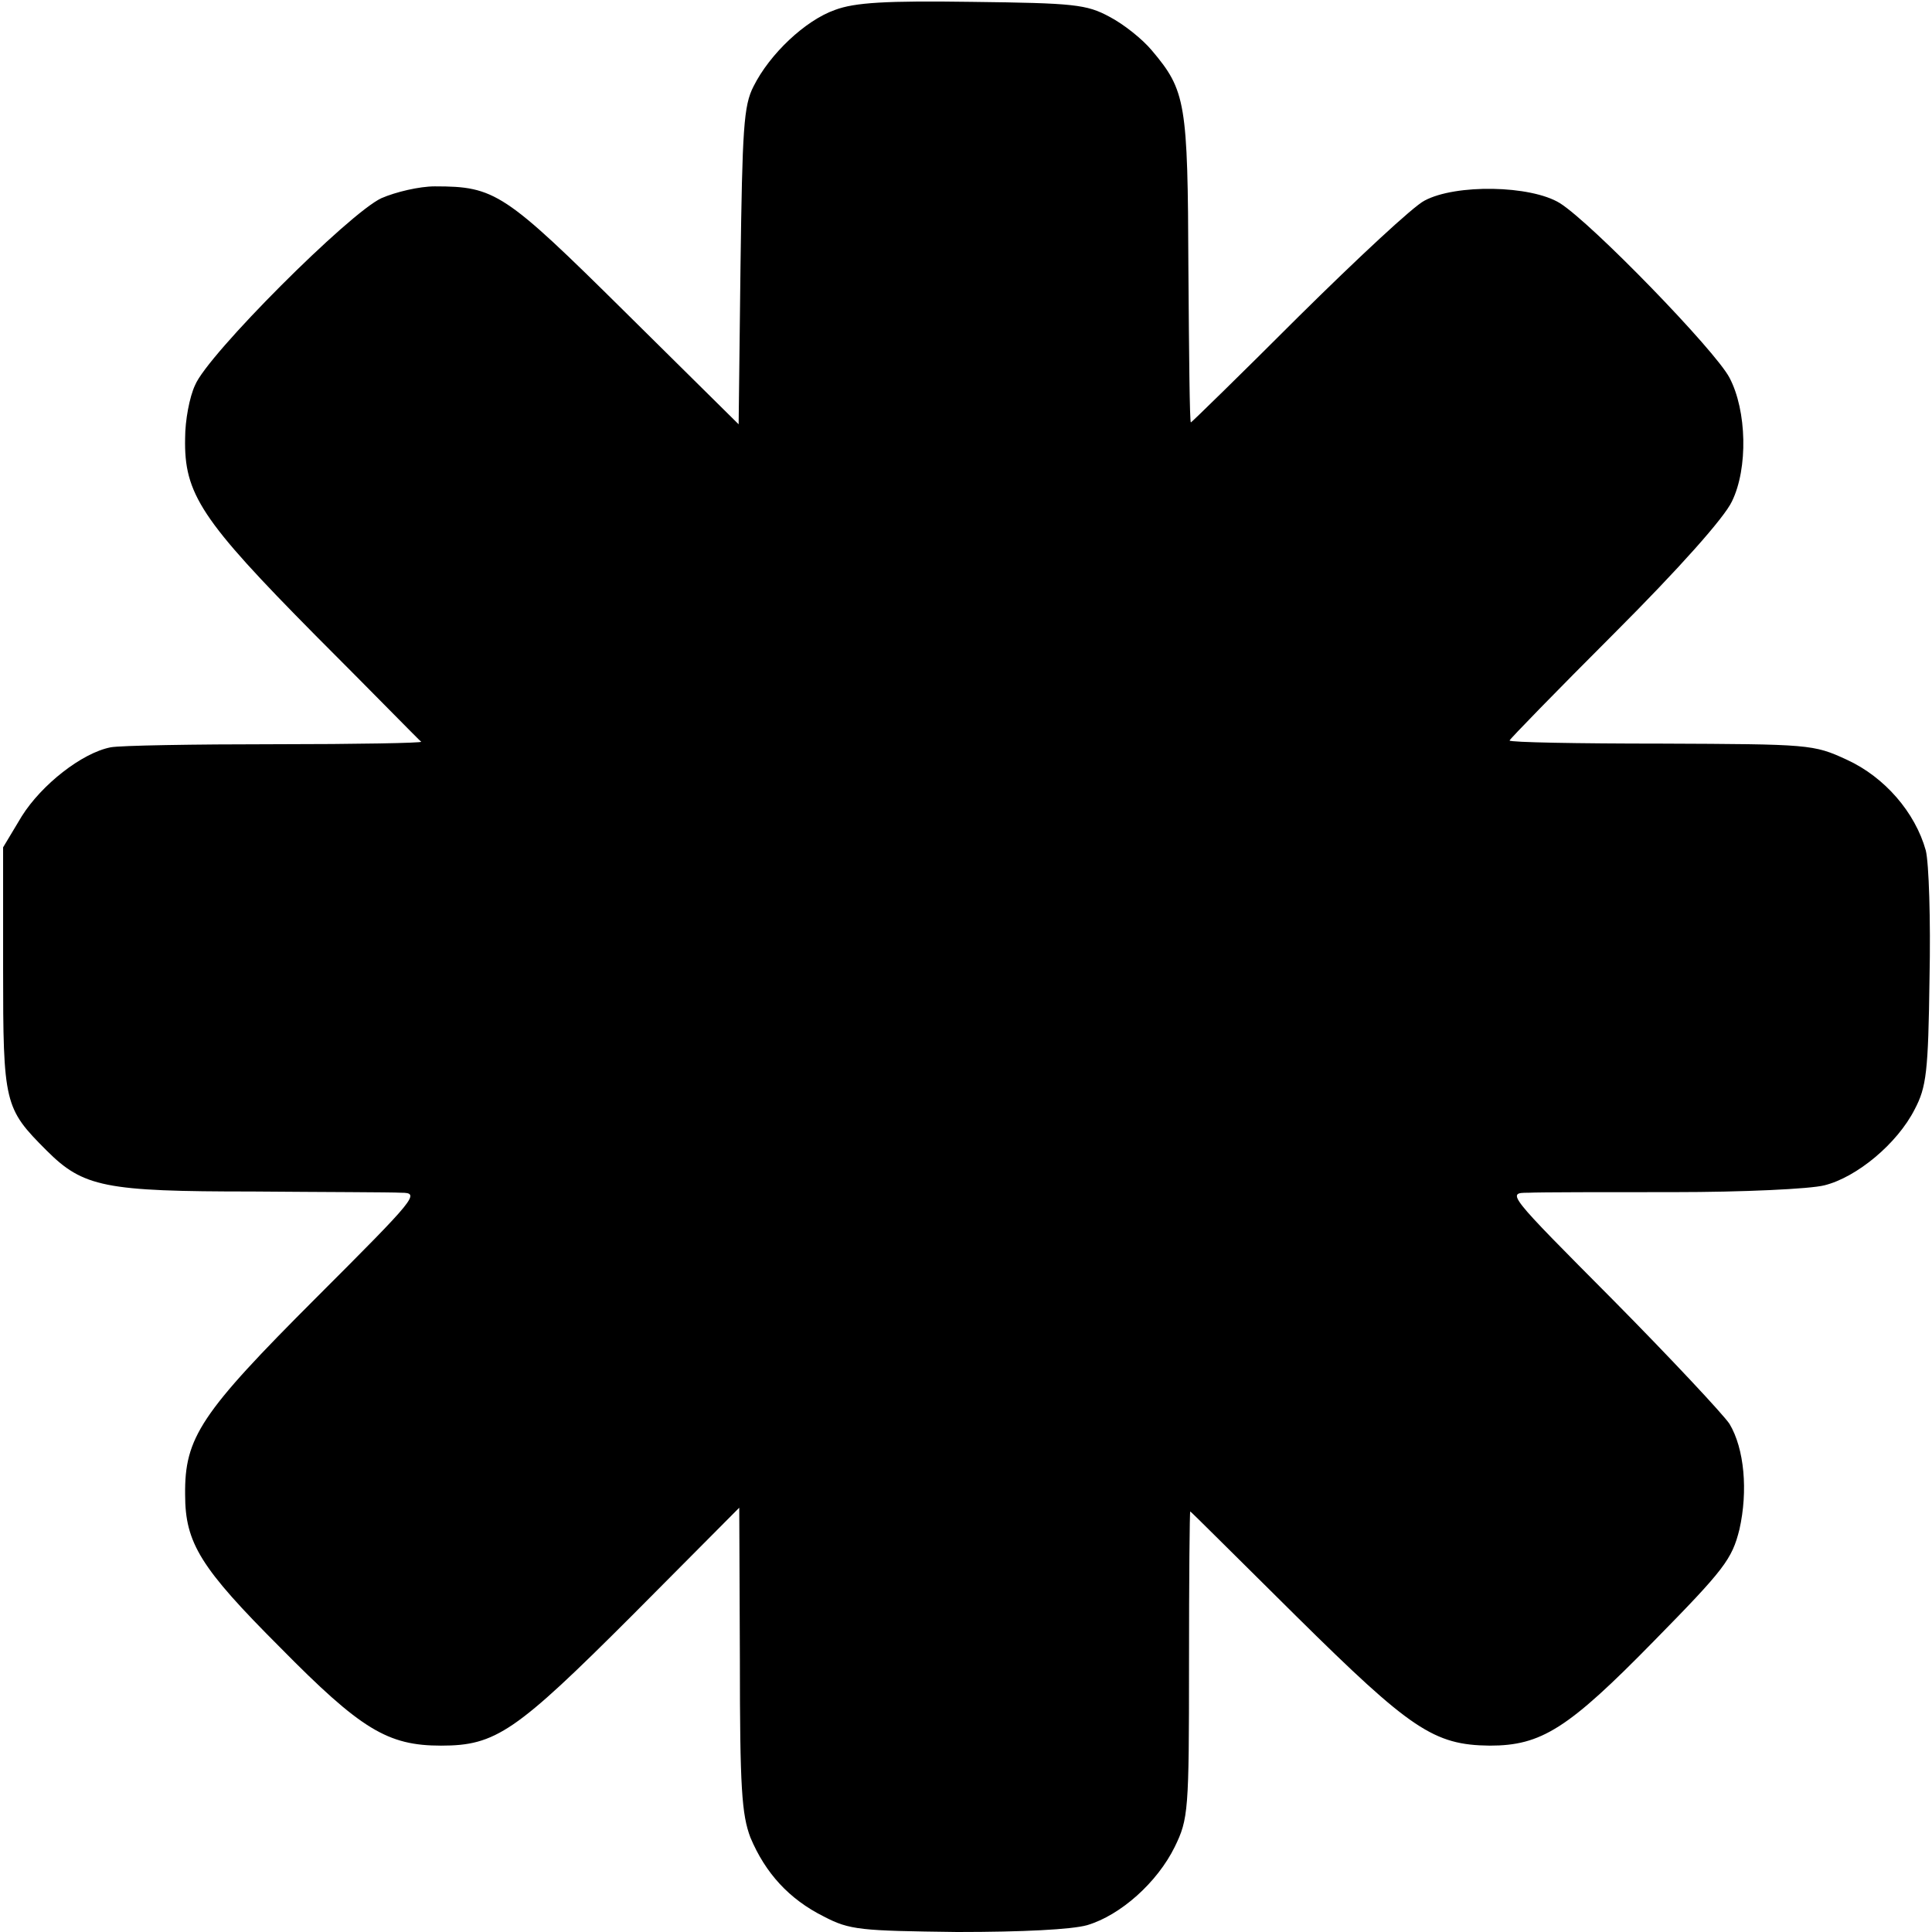 <?xml version="1.0" standalone="no"?>
<!DOCTYPE svg PUBLIC "-//W3C//DTD SVG 20010904//EN"
 "http://www.w3.org/TR/2001/REC-SVG-20010904/DTD/svg10.dtd">
<svg version="1.0" xmlns="http://www.w3.org/2000/svg"
 width="311pt" height="311pt" viewBox="0 0 311 311"
 preserveAspectRatio="xMidYMid meet">
<g transform="translate(0,311) scale(0.1,-0.1)"
fill="#000000" stroke="none">
<path d="M1344 3094 c-48 -17 -105 -71 -131 -123 -16 -31 -18 -68 -21 -290
l-3 -254 -182 180 c-195 193 -210 203 -307 203 -25 0 -63 -9 -86 -19 -52 -24
-280 -252 -300 -301 -9 -19 -16 -57 -16 -85 -2 -90 26 -132 210 -318 92 -92
168 -170 170 -171 2 -2 -104 -4 -235 -4 -131 0 -250 -2 -265 -5 -46 -9 -111
-60 -143 -111 l-30 -50 0 -195 c0 -218 2 -225 70 -293 59 -59 94 -66 331 -66
115 -1 223 -1 240 -2 31 0 24 -8 -137 -169 -186 -186 -212 -225 -211 -317 0
-78 25 -118 153 -246 130 -132 173 -158 259 -158 88 0 120 22 308 210 l172
173 1 -244 c0 -207 3 -250 17 -287 24 -57 62 -99 118 -127 42 -22 59 -23 215
-25 106 0 184 4 209 11 54 16 113 69 141 126 22 45 23 58 23 294 0 137 1 247
2 246 2 -1 78 -77 171 -169 184 -182 221 -207 311 -208 83 0 126 27 264 168
114 116 126 132 138 180 14 62 8 130 -16 170 -10 15 -94 105 -188 200 -170
171 -171 172 -136 172 19 1 125 1 235 1 110 0 219 5 242 11 52 13 117 67 145
122 19 36 22 60 24 211 2 94 -1 186 -6 206 -17 61 -66 118 -127 146 -54 25
-60 25 -299 26 -134 0 -244 2 -244 5 0 2 76 80 169 173 104 104 177 186 189
212 26 53 24 146 -4 199 -23 44 -222 249 -273 281 -47 29 -168 31 -218 4 -18
-9 -109 -94 -203 -187 -94 -94 -172 -170 -173 -170 -2 0 -3 111 -4 248 -1 267
-4 286 -59 351 -15 18 -45 42 -68 54 -37 20 -57 22 -221 24 -139 2 -189 -1
-221 -13z"/>
</g>
</svg>

